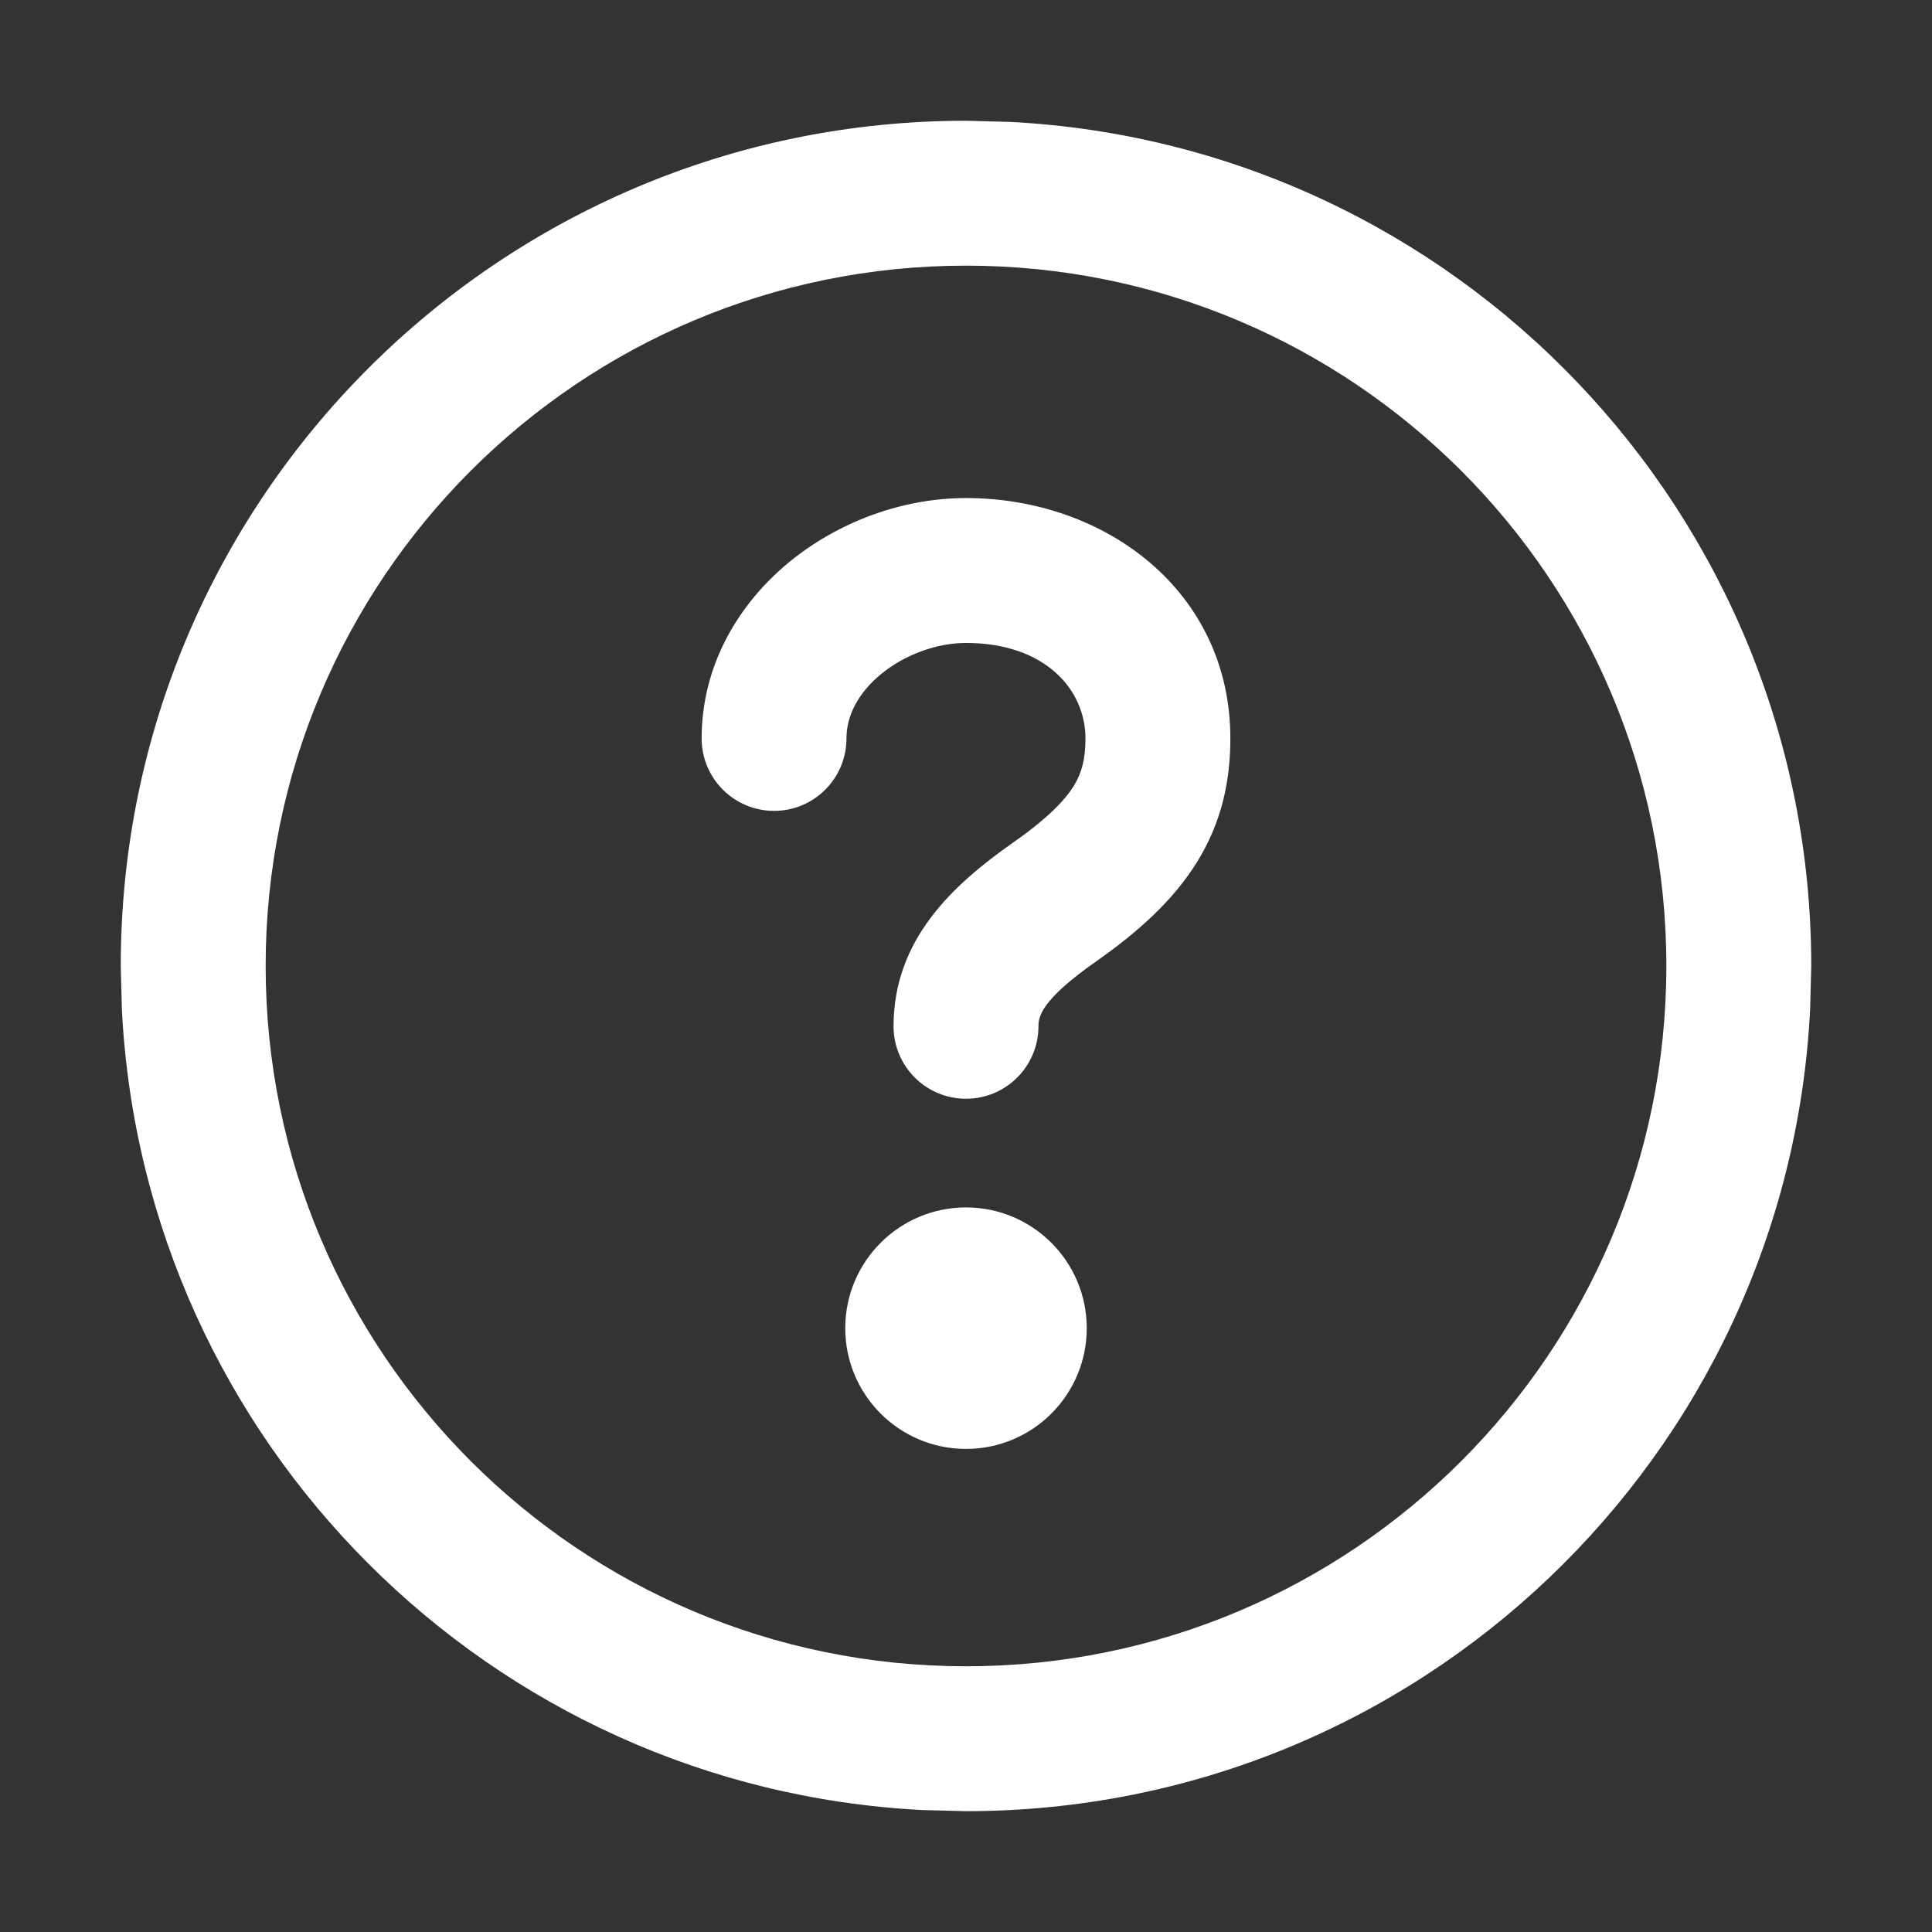 <svg xmlns="http://www.w3.org/2000/svg" width="24" height="24" viewBox="0 0 24 24" fill="none">
<rect x="0" y="0" width="24" height="24" fill="#333333" stroke="none"/>
<path fill-rule="evenodd" clip-rule="evenodd" d="M20.7 11.999C20.7 7.195 16.805 3.3 12 3.3C7.195 3.3 3.3 7.195 3.3 11.999C3.3 16.803 7.195 20.699 12 20.699C16.805 20.699 20.7 16.803 20.7 11.999ZM12 22.499L11.46 22.485C6.091 22.213 1.786 17.909 1.514 12.54L1.5 11.999C1.5 6.201 6.201 1.5 12 1.5L12.54 1.514C18.088 1.795 22.5 6.382 22.5 11.999L22.486 12.54C22.205 18.087 17.618 22.499 12 22.499ZM11.1 12.749C11.1 11.676 11.828 10.997 12.589 10.464C13.02 10.162 13.231 9.937 13.34 9.761C13.435 9.606 13.484 9.438 13.484 9.173C13.484 8.571 12.987 7.987 12 7.987C11.638 7.987 11.243 8.13 10.946 8.373C10.655 8.612 10.515 8.896 10.515 9.173C10.515 9.67 10.113 10.073 9.616 10.073C9.119 10.073 8.716 9.67 8.716 9.173C8.716 8.245 9.192 7.485 9.803 6.983C10.41 6.485 11.206 6.187 12 6.187C13.732 6.187 15.284 7.346 15.284 9.173C15.284 9.704 15.175 10.214 14.872 10.705C14.582 11.175 14.152 11.567 13.622 11.939C12.932 12.422 12.9 12.63 12.9 12.749C12.9 13.246 12.497 13.649 12 13.649C11.503 13.649 11.1 13.246 11.1 12.749ZM12 17.999C12.828 17.999 13.5 17.328 13.5 16.499C13.5 15.671 12.828 14.999 12 14.999C11.172 14.999 10.5 15.671 10.5 16.499C10.5 17.328 11.172 17.999 12 17.999Z" fill="white"/>
</svg>
